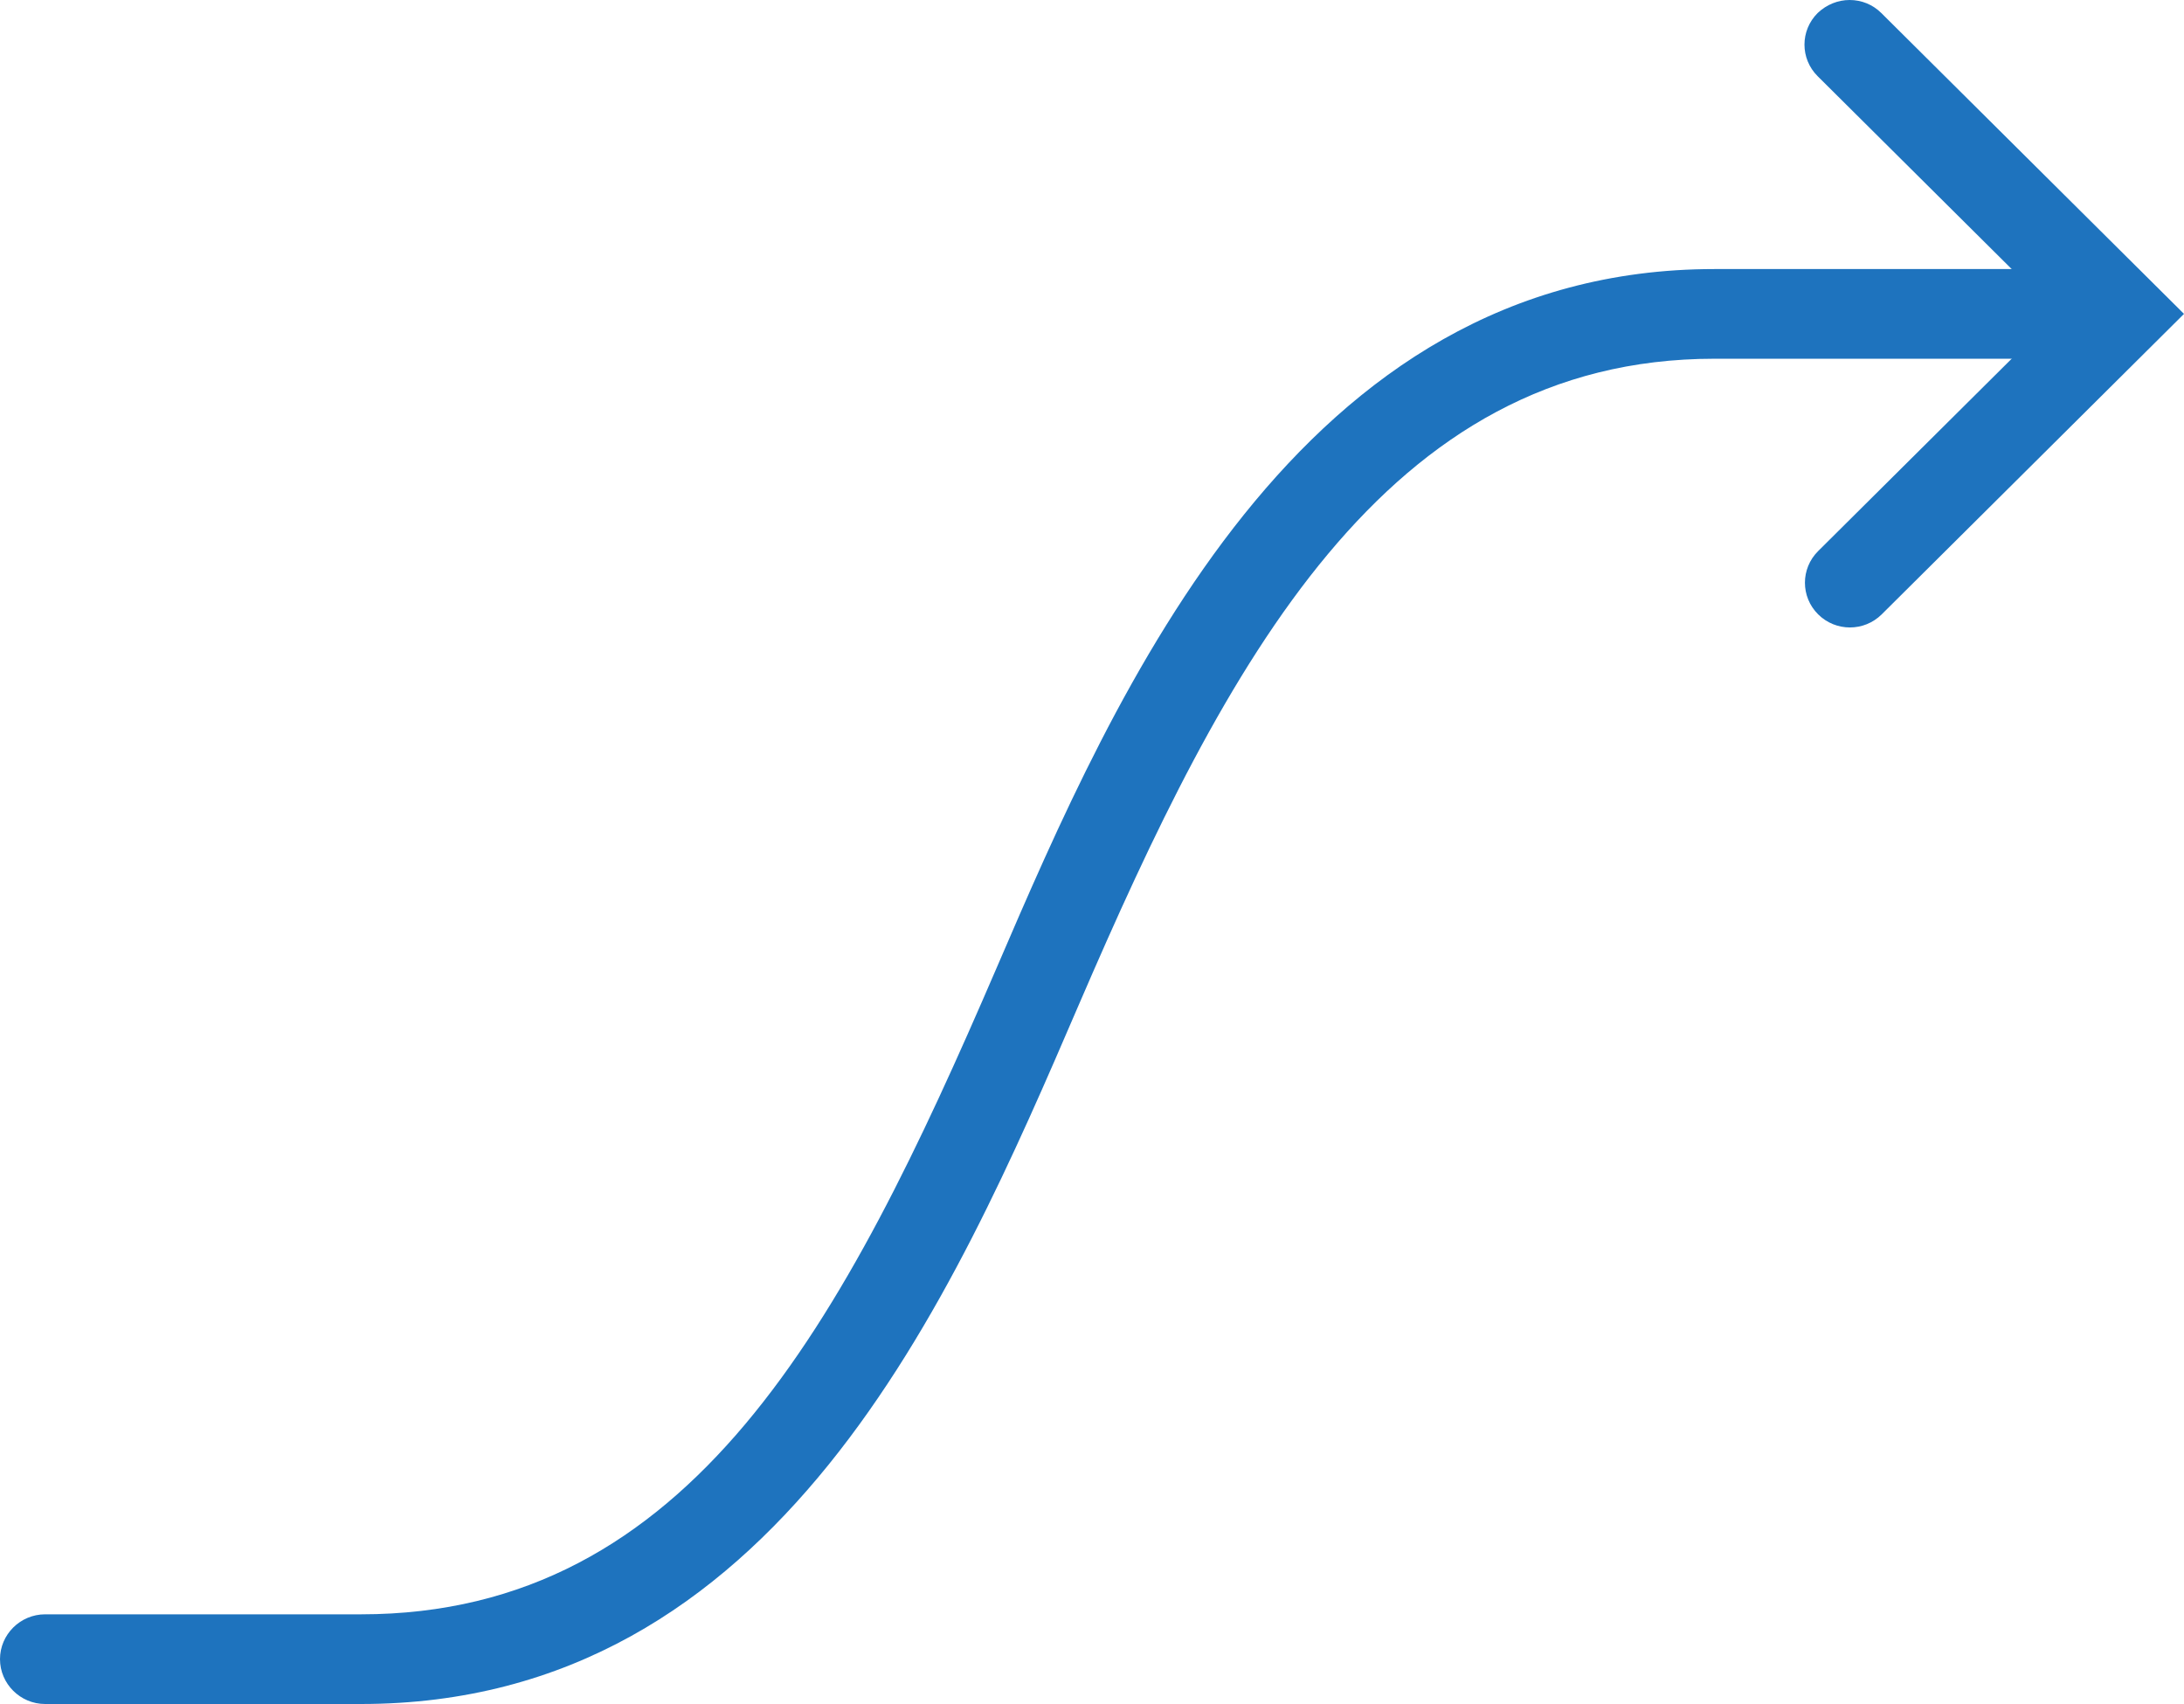 <?xml version="1.0" encoding="utf-8"?><svg viewBox="0 0 100 78" fill="none" xmlns="http://www.w3.org/2000/svg">
<g clip-path="url(#clip0)">
<path d="M84.693 -1.33514e-05C84.156 -1.33514e-05 83.64 0.205 83.227 0.595C82.421 1.396 82.421 2.689 83.227 3.489L94.175 14.368L83.247 25.227C82.442 26.027 82.442 27.32 83.247 28.121C84.053 28.922 85.354 28.922 86.16 28.121L100 14.368L86.139 0.595C85.747 0.205 85.23 -1.33514e-05 84.693 -1.33514e-05Z" fill="#1e73be"/>
<path d="M95.022 12.316H78.496C59.43 12.316 51.105 31.59 45.61 44.357C38.649 60.512 31.646 73.895 16.526 73.895H2.066C0.93 73.895 0 74.818 0 75.947C0 77.076 0.93 78 2.066 78H16.526C35.592 78 43.586 59.485 49.411 45.958C56.125 30.399 63.396 16.421 78.496 16.421H95.022C96.158 16.421 97.087 15.497 97.087 14.368C97.087 13.239 96.158 12.316 95.022 12.316Z" fill="#1e73be"/>
</g>
<defs>
<clipPath id="clip0">
<rect width="100" height="78" fill="white" transform="matrix(1 0 0 -1 0 78)"/>
</clipPath>
</defs>
</svg>
